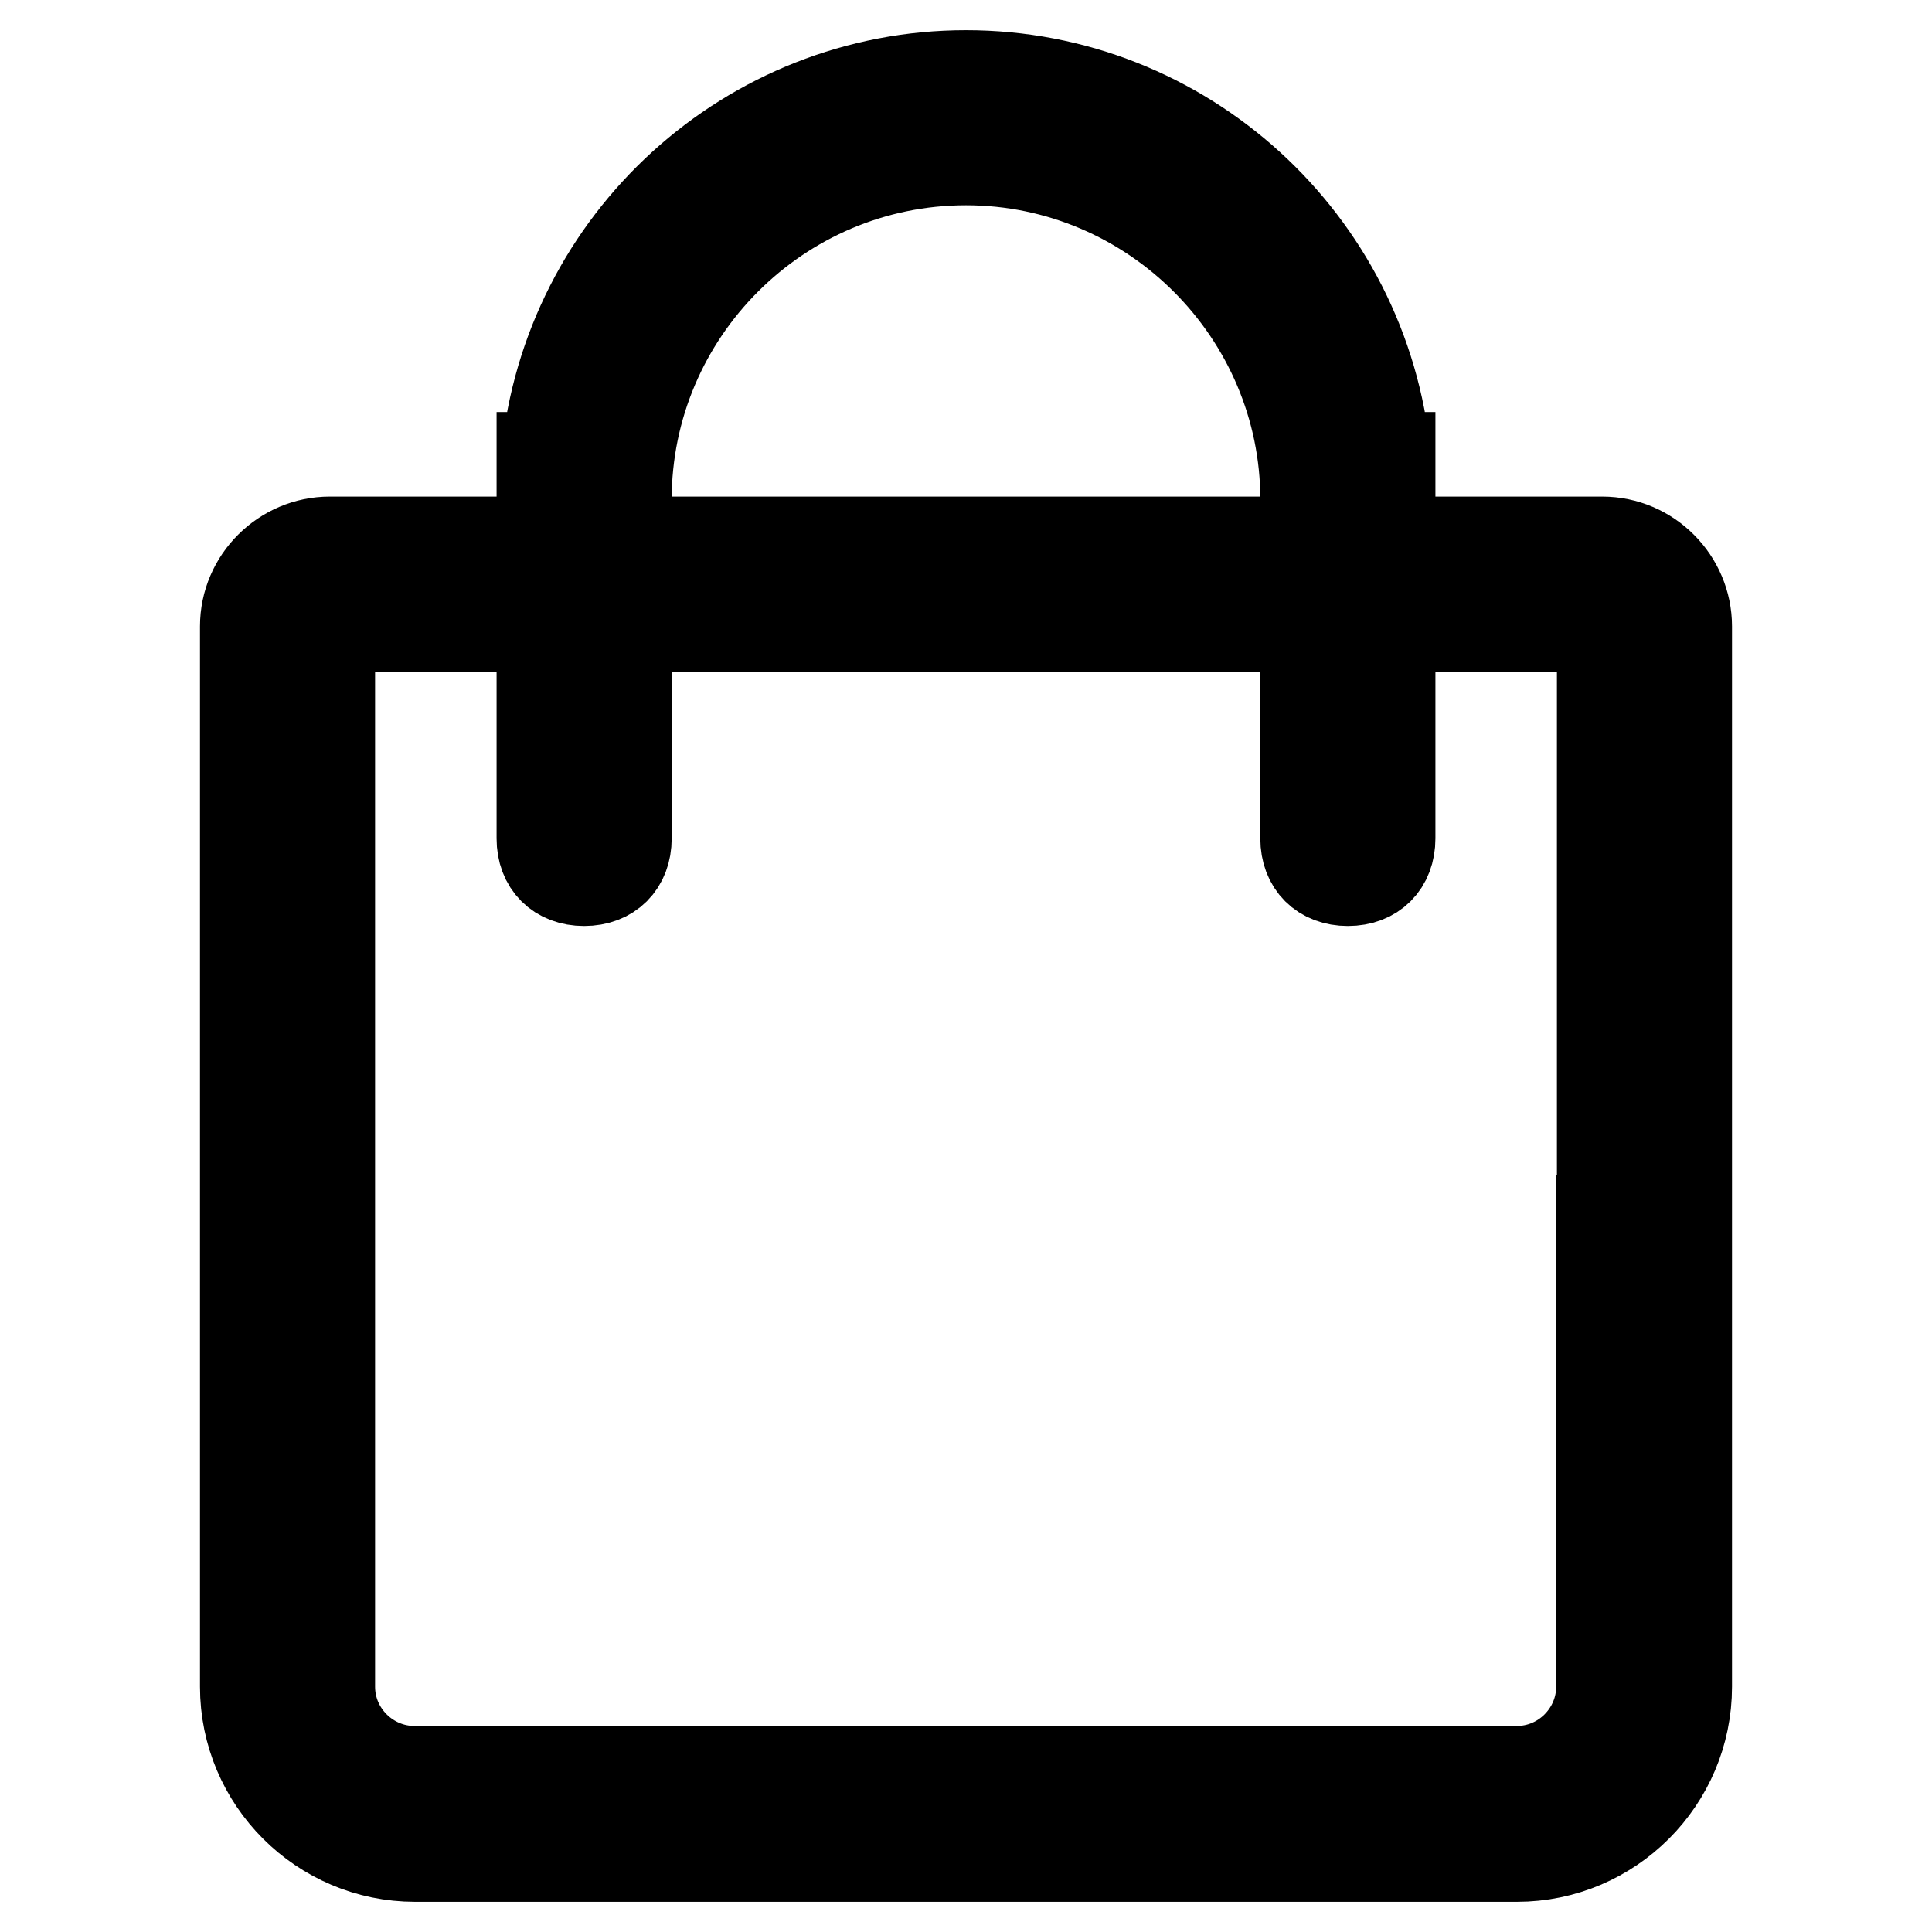 <?xml version="1.0" encoding="utf-8"?>
<!-- Svg Vector Icons : http://www.onlinewebfonts.com/icon -->
<!DOCTYPE svg PUBLIC "-//W3C//DTD SVG 1.1//EN" "http://www.w3.org/Graphics/SVG/1.1/DTD/svg11.dtd">
<svg version="1.1" xmlns="http://www.w3.org/2000/svg" xmlns:xlink="http://www.w3.org/1999/xlink" x="0px" y="0px" viewBox="0 0 256 256" enable-background="new 0 0 256 256" xml:space="preserve">
<g> <path stroke-width="12" fill-opacity="0" stroke="#000000"  d="M201,246H55c-12.4,0-22.5-10.1-22.5-22.5V83c0-6.2,5.1-11.2,11.2-11.2h28.1V60.6h0.6 C75.2,31.9,99.3,10,128,10c28.7,0,52.8,21.9,55.6,50.6h0.6v11.2h28.1c6.2,0,11.2,5.1,11.2,11.2v140.5 C223.5,235.9,213.4,246,201,246L201,246z M173,66.2c0-24.7-20.2-45-45-45s-45,20.2-45,45v5.6H173V66.2z M212.3,161.7V83h-28.1v28.1 c0,3.4-2.2,5.6-5.6,5.6c-3.4,0-5.6-2.2-5.6-5.6V83H83v28.1c0,3.4-2.2,5.6-5.6,5.6c-3.4,0-5.6-2.2-5.6-5.6V83H43.7v140.5 c0,6.2,5.1,11.2,11.2,11.2H201c6.2,0,11.2-5.1,11.2-11.2V161.7L212.3,161.7z"/></g>
</svg>